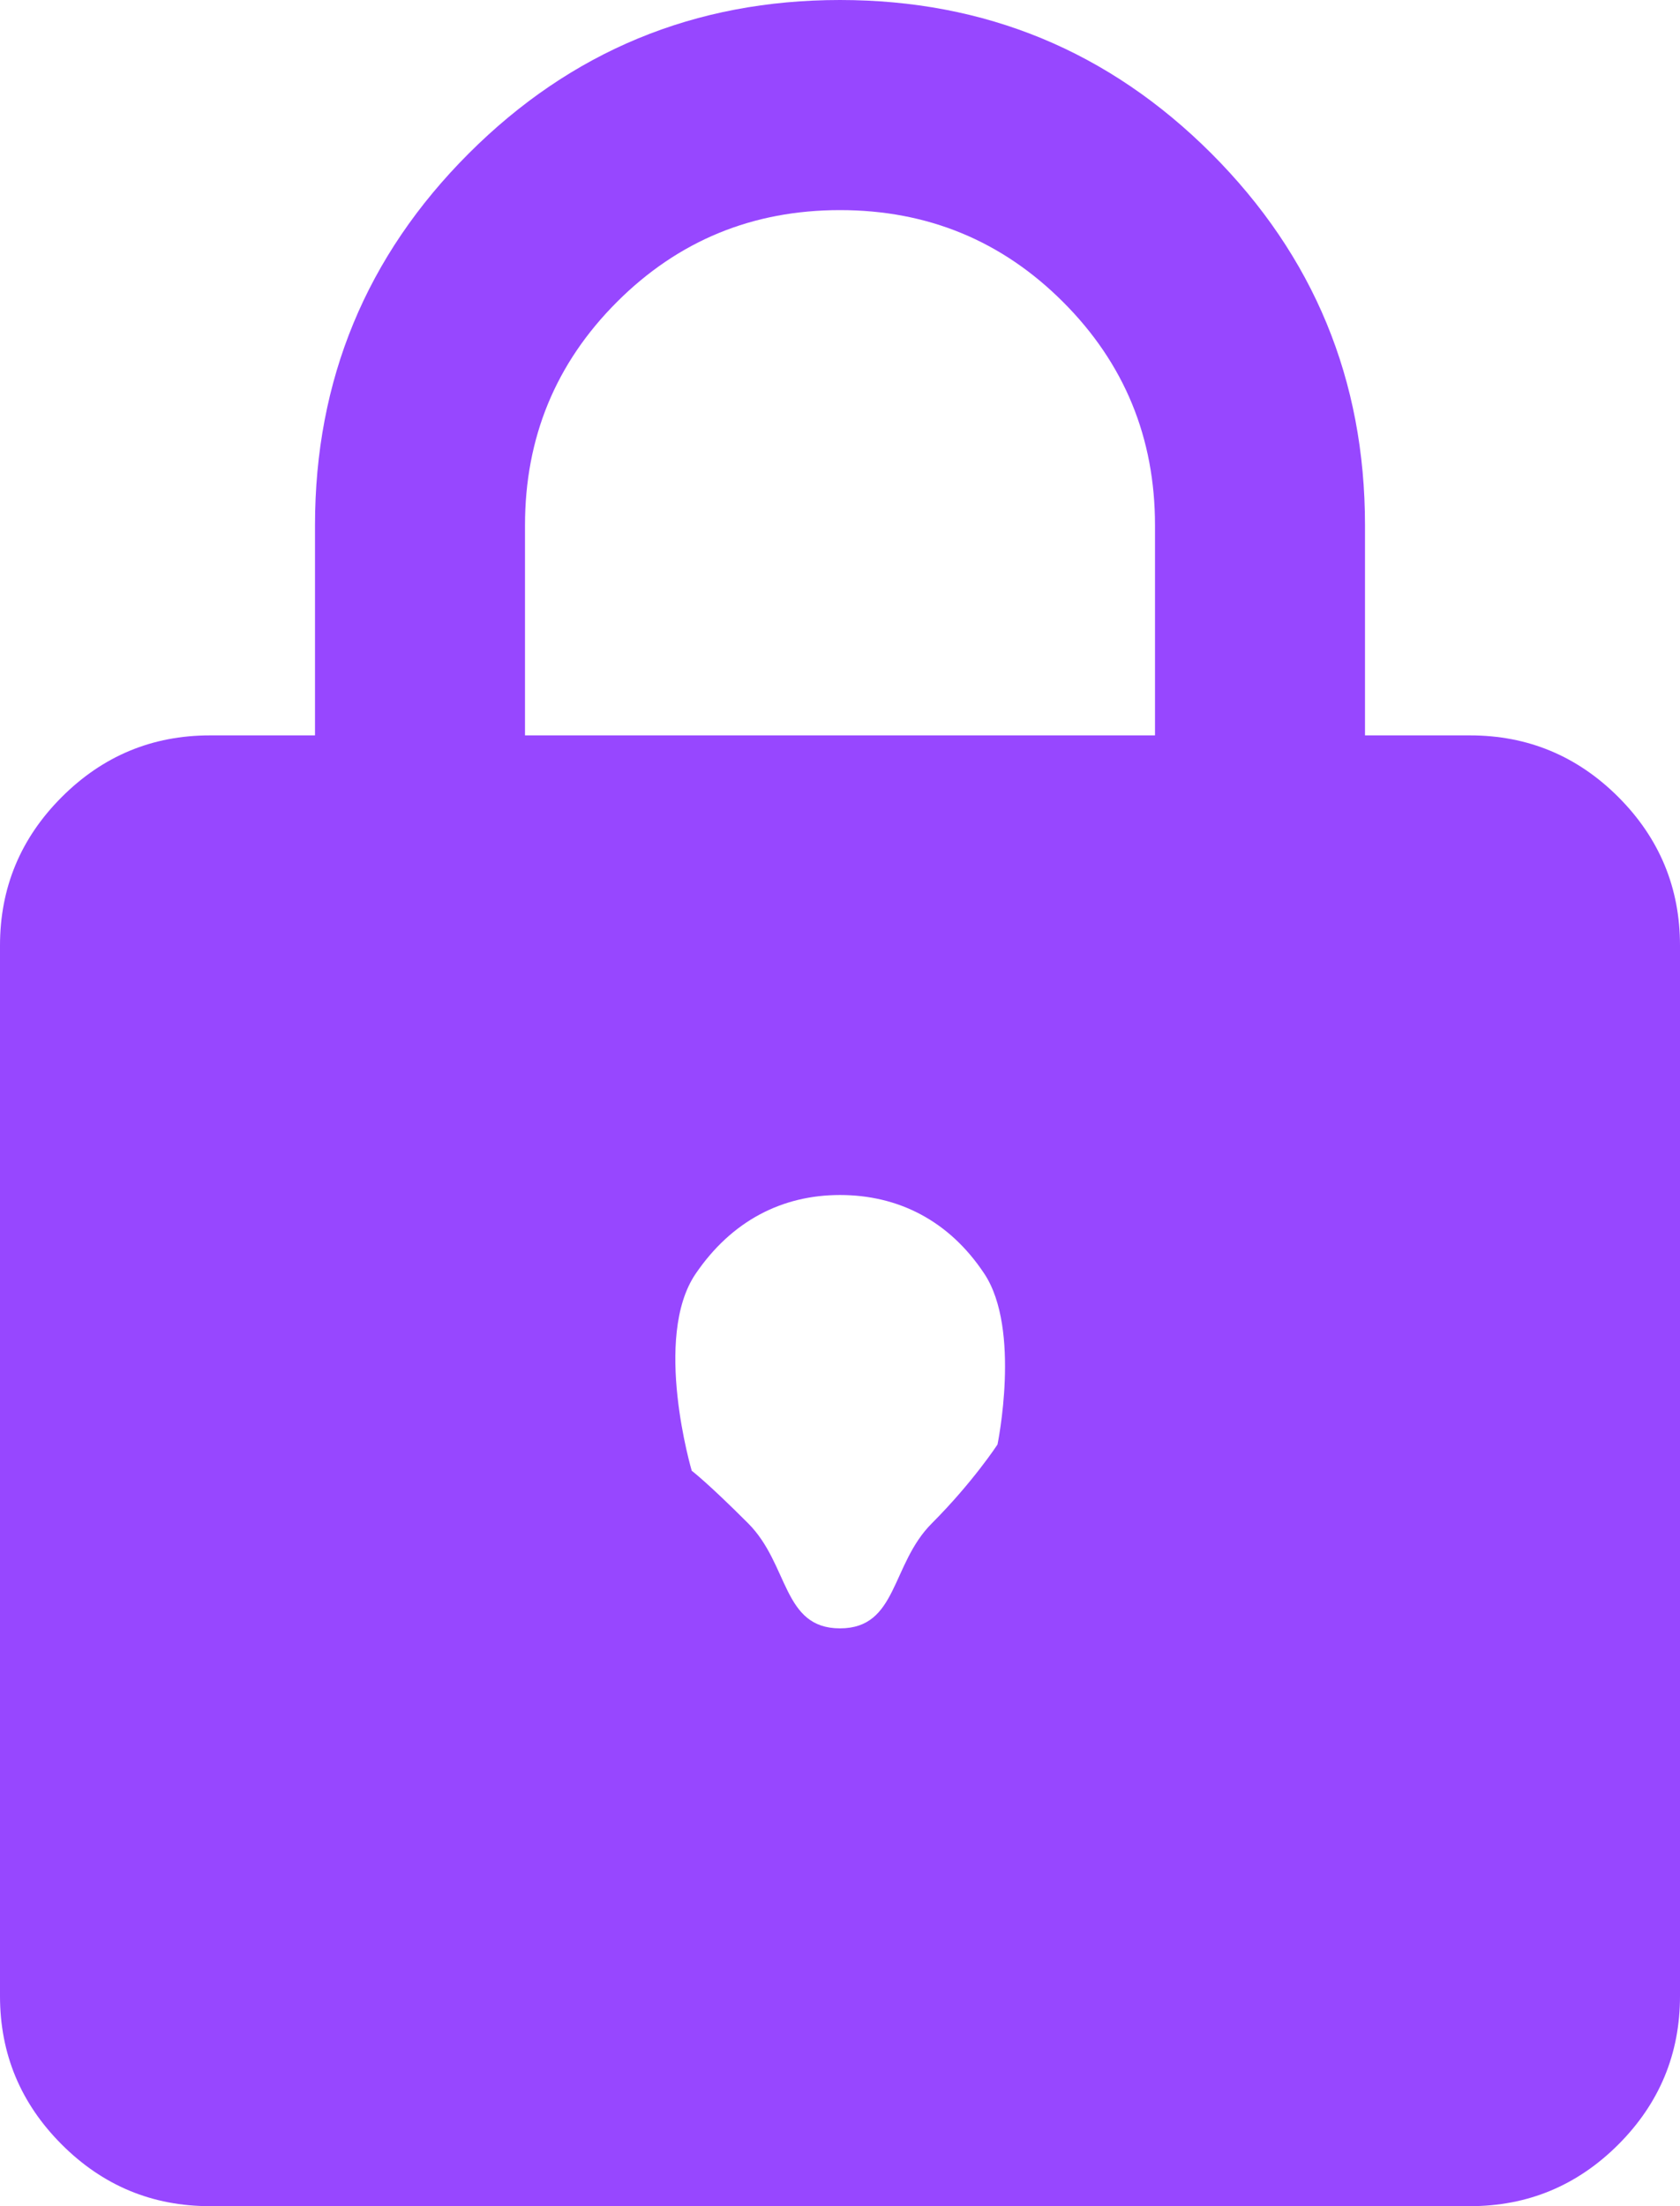 <?xml version="1.0" encoding="UTF-8"?> <svg xmlns="http://www.w3.org/2000/svg" width="208" height="273" viewBox="0 0 208 273" fill="none"> <path d="M26 273C18.85 273 12.731 270.456 7.644 265.369C2.548 260.273 0 254.15 0 247V117C0 109.85 2.548 103.727 7.644 98.631C12.731 93.544 18.85 91 26 91H39V65C39 47.017 45.34 31.685 58.019 19.006C70.69 6.335 86.017 0 104 0C121.983 0 137.315 6.335 149.994 19.006C162.665 31.685 169 47.017 169 65V91H182C189.15 91 195.273 93.544 200.369 98.631C205.456 103.727 208 109.85 208 117V247C208 254.15 205.456 260.273 200.369 265.369C195.273 270.456 189.15 273 182 273H26ZM104 201.5C111.15 201.5 110.279 193.587 115.375 188.5C120.462 183.404 123.5 178.75 123.5 178.75C123.5 178.75 126.443 164.524 121.875 157.625C117.485 150.995 111.15 147.875 104 147.875C96.85 147.875 90.6 151.052 86.125 157.625C80.767 165.495 85.644 182 85.644 182C85.644 182 87.529 183.404 92.625 188.5C97.712 193.587 96.85 201.5 104 201.5ZM65 91H143V65C143 54.167 139.208 44.958 131.625 37.375C124.042 29.792 114.833 26 104 26C93.167 26 83.958 29.792 76.375 37.375C68.792 44.958 65 54.167 65 65V91Z" fill="#9747FF"></path> </svg> 